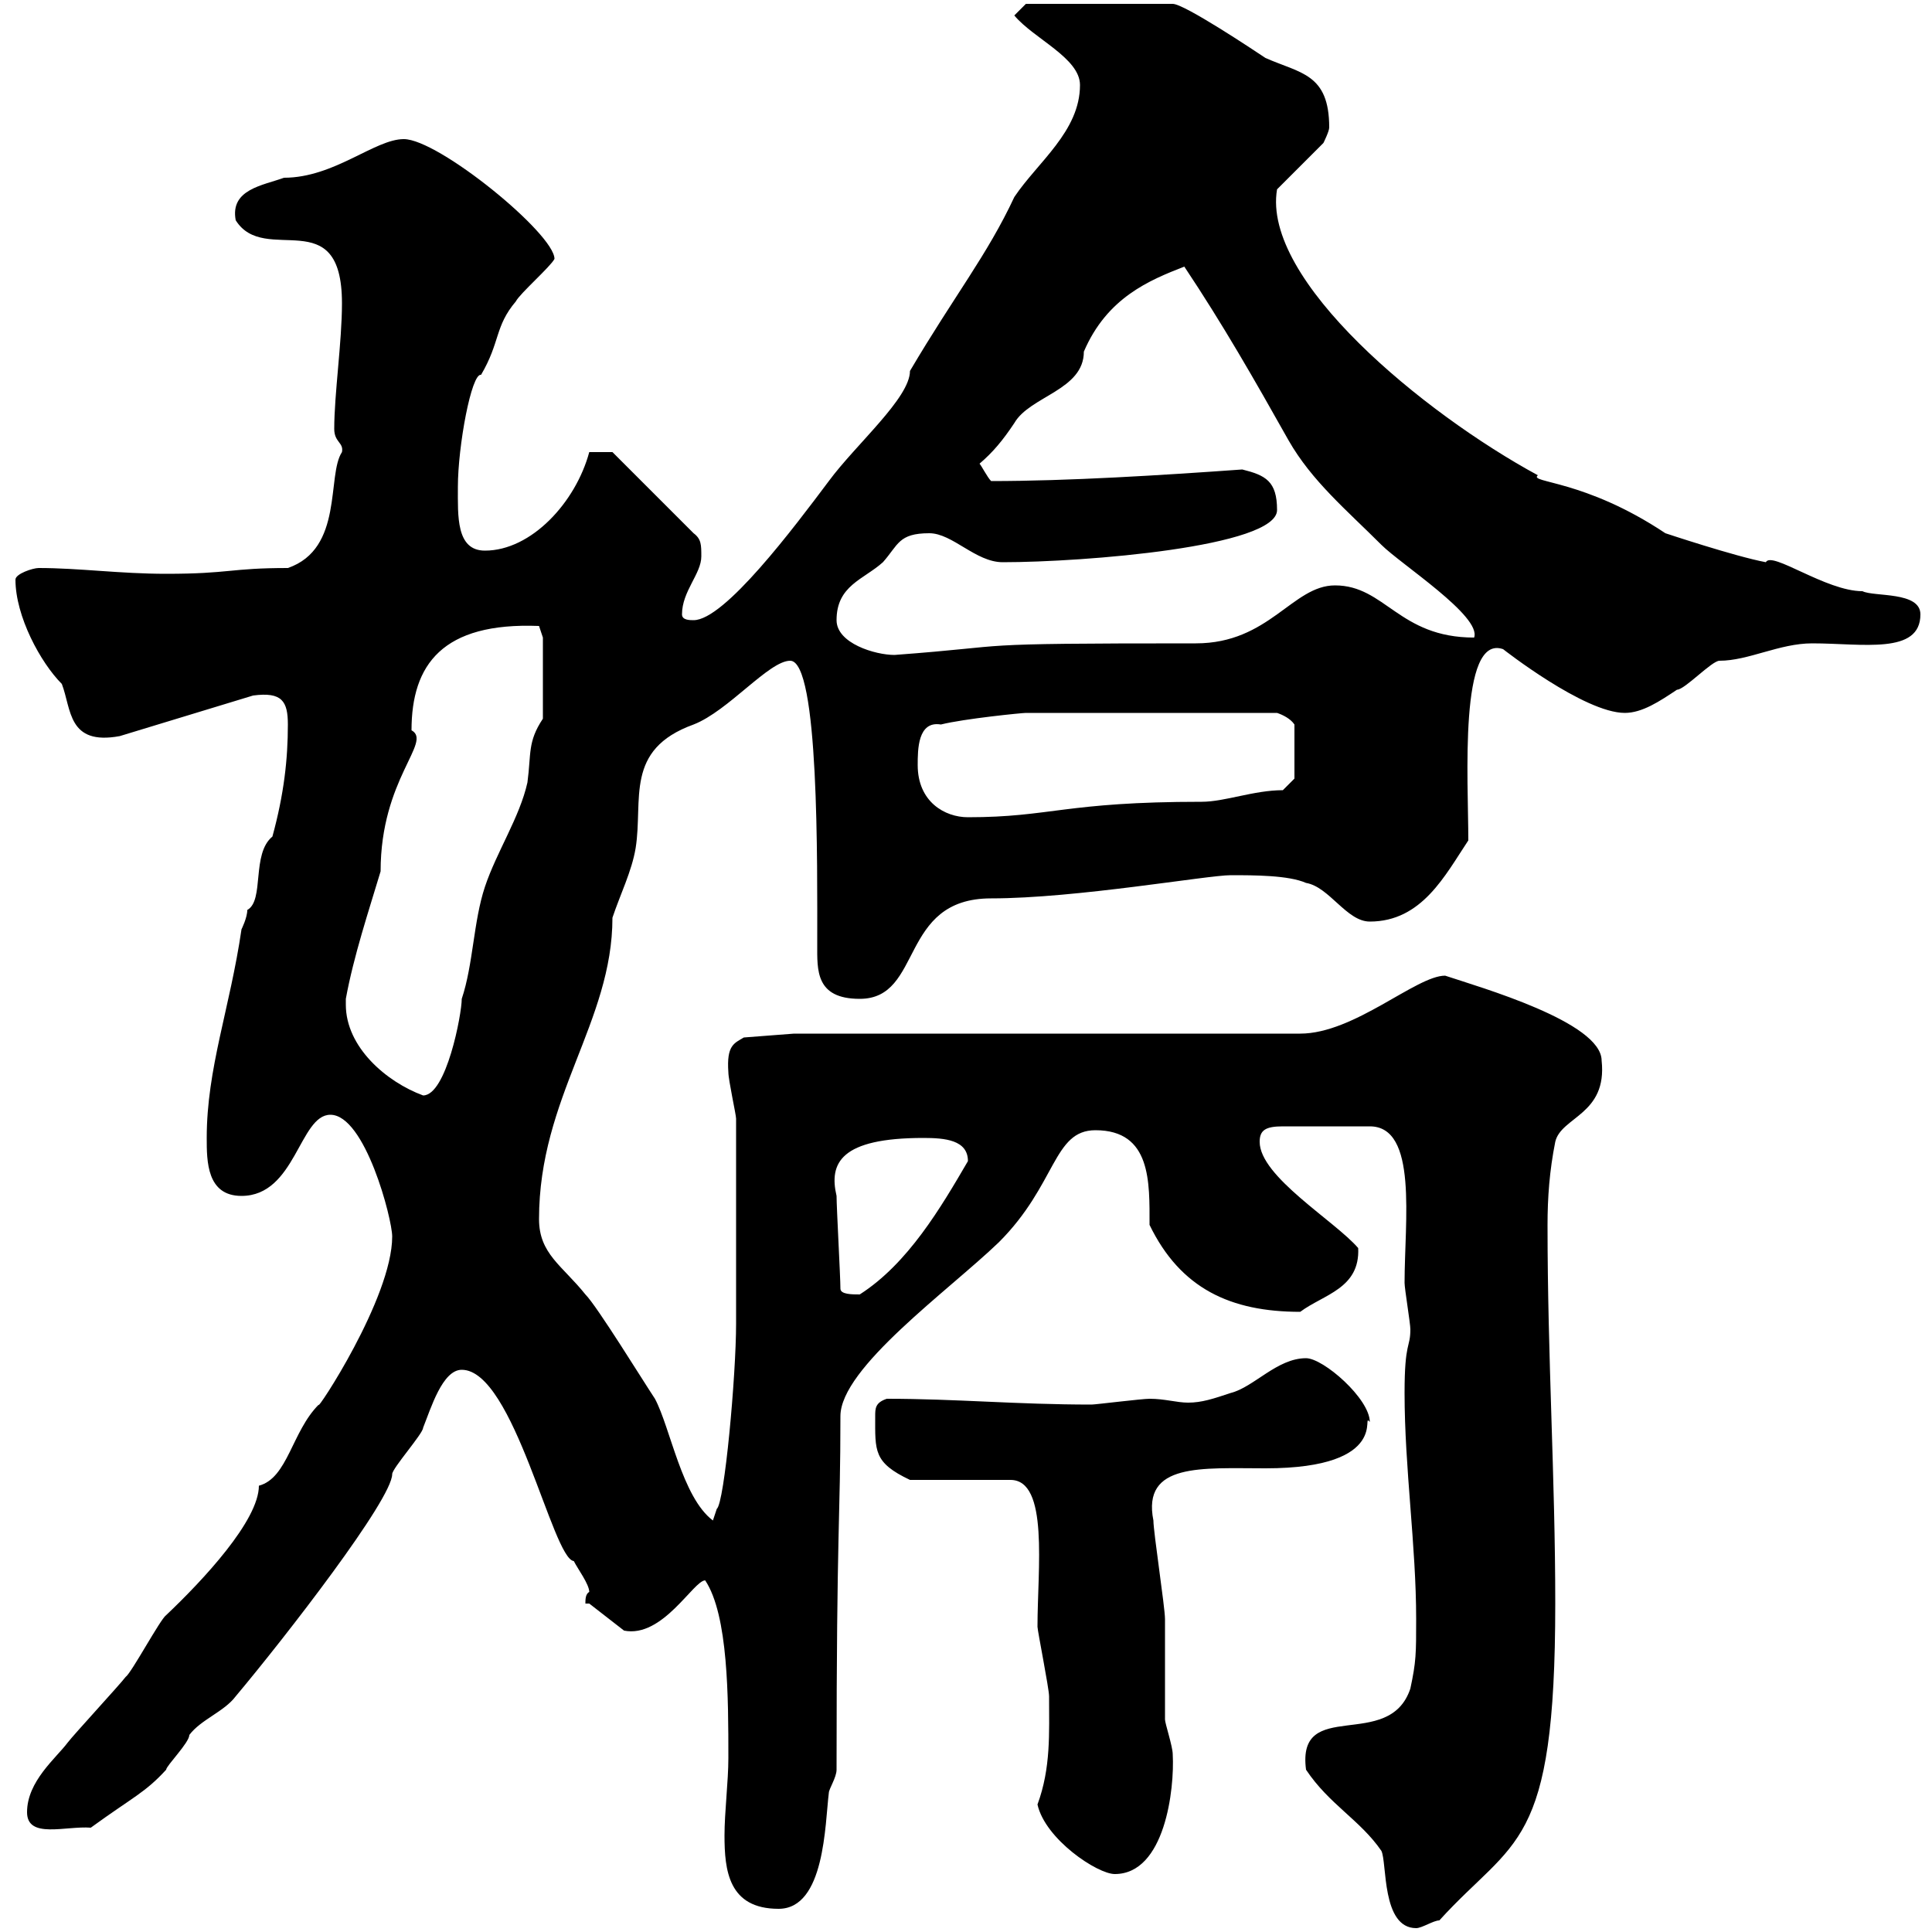 <svg xmlns="http://www.w3.org/2000/svg" xmlns:xlink="http://www.w3.org/1999/xlink" width="300" height="300"><path d="M202.80 274.80C206.40 280.20 211.20 282.60 214.50 287.40C215.40 289.20 214.50 299.40 219.90 299.40C220.80 299.40 222.60 298.20 223.50 298.20C235.20 285.30 241.50 287.40 241.50 249C241.50 229.50 240.30 210.90 240.30 190.20C240.30 186 240.60 181.80 241.50 177.30C242.40 173.40 249.60 173.10 248.70 164.70C248.70 158.70 229.80 153.30 224.40 151.50C219.90 151.50 210.30 160.50 201.90 160.50L123.30 160.50L115.50 161.10C114 162 112.80 162.30 113.10 166.50C113.10 167.70 114.30 173.10 114.30 173.70C114.30 180.60 114.30 198.90 114.30 205.50C114.30 213.60 112.50 233.40 111.30 234.30L110.70 236.10C105.90 232.50 104.10 221.70 101.70 217.20C99.90 214.50 92.70 202.80 90.90 201C87.30 196.50 83.70 194.70 83.70 189.30C83.70 170.40 95.10 158.70 95.10 142.50C96.30 138.90 98.10 135.30 98.70 131.70C99.90 124.20 96.90 116.40 107.70 112.50C113.10 110.40 119.40 102.60 122.70 102.60C127.20 102.60 126.90 134.10 126.90 146.70C126.90 150.60 126.60 155.10 133.50 155.10C143.40 155.10 139.50 139.50 153.90 139.50C167.10 139.50 187.50 135.90 191.10 135.90C194.70 135.90 200.10 135.90 202.80 137.10C206.40 137.70 209.10 143.10 212.70 143.10C220.80 143.10 224.40 135.90 228 130.50C228 121.20 226.50 98.40 233.40 100.80C233.40 100.80 246 110.70 252.30 110.70C255 110.70 257.70 108.90 260.40 107.10C261.60 107.10 265.80 102.60 267 102.60C271.50 102.60 276.30 99.90 281.40 99.90C289.20 99.90 298.20 101.70 298.20 95.40C298.20 91.80 291 92.70 289.20 91.80C283.50 91.80 275.10 85.50 274.20 87.30C269.40 86.40 258.60 82.80 258.60 82.80C246 74.40 237.30 75 238.80 73.80C221.10 64.20 195.90 43.50 198.30 29.40L205.50 22.20C205.50 22.20 206.40 20.40 206.40 19.80C206.40 11.40 201.90 11.40 196.50 9C194.70 7.80 183.90 0.60 182.10 0.60L159.30 0.60L157.50 2.40C160.50 6 167.70 9 167.70 13.20C167.70 20.40 161.10 25.20 157.50 30.60C153.30 39.60 148.20 45.90 141.30 57.60C141.30 61.80 132.90 69 128.70 74.70C123.30 81.90 112.50 96.30 107.70 96.30C107.10 96.30 105.90 96.30 105.90 95.40C105.90 91.80 108.90 89.10 108.90 86.40C108.90 84.60 108.90 83.70 107.70 82.80L95.10 70.20L91.50 70.20C89.40 78 82.50 85.50 75.30 85.50C70.80 85.50 71.10 80.10 71.10 75.60C71.10 69.30 73.20 57.90 74.70 58.20C77.70 53.10 76.80 50.70 80.10 46.80C80.70 45.60 85.50 41.40 86.10 40.20C86.10 36.30 68.10 21.60 62.70 21.60C58.20 21.60 51.90 27.60 44.10 27.60C40.80 28.80 35.70 29.40 36.60 34.20C41.10 41.40 53.10 31.20 53.10 47.10C53.10 53.10 51.90 61.20 51.90 66.60C51.90 68.70 53.40 68.70 53.10 70.20C50.70 73.80 53.40 85.20 44.70 88.20C35.70 88.20 35.70 89.10 25.80 89.10C18.60 89.10 12.30 88.20 6 88.20C5.10 88.20 2.40 89.10 2.40 90C2.40 95.70 6.30 102.90 9.60 106.20C11.10 110.10 10.50 115.80 18.60 114.30L39.30 108C43.80 107.40 44.70 108.90 44.70 112.50C44.70 117.90 44.10 123.30 42.30 129.90C39 132.60 41.10 139.80 38.40 141.30C38.40 142.50 37.50 144.30 37.50 144.30C35.70 156.60 32.10 165.90 32.10 176.70C32.10 180.30 32.10 185.70 37.50 185.70C45.90 185.70 46.50 173.10 51.30 173.10C56.70 173.10 60.90 189.30 60.90 192C60.90 201.60 48.90 219.60 49.50 218.10C45.30 222.30 44.70 229.50 40.20 230.70C40.20 236.10 31.50 245.40 25.80 250.80C24.90 251.40 20.40 259.80 19.50 260.40C18.60 261.60 11.40 269.40 10.50 270.60C8.70 273 4.20 276.60 4.20 281.40C4.20 285.60 10.20 283.50 14.10 283.80C20.70 279 22.50 278.40 25.80 274.80C25.80 274.20 29.40 270.60 29.40 269.40C31.20 267 34.80 265.80 36.60 263.40C44.40 254.10 60.90 232.80 60.90 228.90C60.90 228 65.70 222.60 65.70 221.70C66.90 218.70 68.70 212.70 71.70 212.70C79.80 212.70 85.80 242.10 89.10 242.40C89.70 243.60 91.50 246 91.50 247.20C90.90 247.50 90.90 248.40 90.90 249L91.50 249L96.90 253.20C102.90 254.40 107.70 245.40 109.50 245.40C113.10 250.80 113.10 263.70 113.10 273C113.10 276.60 112.50 281.40 112.50 285C112.50 290.40 113.10 296.40 120.90 296.40C128.10 296.40 128.10 283.20 128.70 278.40C128.70 277.80 129.90 276 129.90 274.80C129.90 236.70 130.50 236.10 130.50 219.90C130.50 212.40 147.30 200.40 155.10 192.90C164.10 183.90 163.50 175.50 170.10 175.50C178.80 175.50 178.50 183.60 178.50 190.20C183.30 200.10 191.10 203.70 201.90 203.70C205.50 201 211.20 200.10 210.90 193.80C207.30 189.60 195.60 182.70 195.60 177.30C195.60 175.50 196.50 174.90 199.20 174.90L212.70 174.90C220.20 174.90 218.10 189.60 218.10 199.20C218.10 200.10 219 205.50 219 206.40C219 209.40 218.10 208.20 218.10 216.30C218.10 228 219.90 240 219.90 251.40C219.90 256.80 219.90 258 219 262.20C215.70 272.10 201.30 263.40 202.80 274.80ZM161.10 280.20C162.30 285.60 170.40 291 173.10 291C180.90 291 182.40 277.80 182.10 272.40C182.10 271.20 180.90 267.60 180.90 267C180.90 265.20 180.90 253.20 180.90 251.40C180.90 249.60 179.10 237.90 179.10 236.10C177.30 227.10 186.60 228 196.50 228C216.30 228 211.20 219 212.70 220.80C212.70 217.20 205.50 210.90 202.80 210.90C198.30 210.90 194.70 215.40 191.10 216.30C188.40 217.20 186.60 217.80 184.50 217.80C182.70 217.80 180.90 217.20 178.50 217.20C177.30 217.20 170.10 218.10 169.50 218.10C157.80 218.10 148.50 217.20 137.70 217.20C135.90 217.80 135.90 218.70 135.90 219.90C135.90 225.30 135.60 227.10 141.30 229.80L156.90 229.80C162.90 229.80 161.10 243.60 161.10 252.60C161.10 253.20 162.90 262.20 162.90 263.40C162.90 269.10 163.20 274.50 161.10 280.20ZM130.50 200.10C130.50 198.30 129.90 187.50 129.90 185.70C128.70 180.60 130.50 176.70 143.40 176.70C146.70 176.70 150.30 177 150.30 180.30C146.10 187.50 141 196.20 133.50 201C132.30 201 130.50 201 130.50 200.10ZM53.70 155.10C54.90 148.50 57.30 141.30 59.10 135.30C59.10 120.90 67.20 115.20 63.90 113.40C63.90 103.20 68.70 96.60 83.70 97.20L84.30 99L84.30 111.60C81.90 115.20 82.50 117 81.90 121.50C80.70 126.90 77.10 132.30 75.30 137.70C73.50 143.10 73.50 149.70 71.70 155.10C71.70 157.50 69.30 170.10 65.70 170.10C60 168 53.70 162.60 53.70 156C53.70 155.70 53.70 155.40 53.70 155.10ZM142.50 118.80C142.50 116.40 142.50 111.90 146.10 112.50C149.70 111.60 158.70 110.70 159.30 110.70L198.30 110.70C199.20 111 200.40 111.60 201 112.50L201 120.90L199.20 122.70C194.70 122.70 190.20 124.50 186.60 124.50C165.30 124.50 163.20 126.90 150.30 126.90C146.70 126.90 142.50 124.50 142.50 118.80ZM129.90 96.30C129.90 90.90 134.10 90 137.10 87.30C139.50 84.60 139.50 82.80 144.30 82.80C147.90 82.80 151.50 87.30 155.70 87.30C168.30 87.30 198.30 84.90 198.30 79.20C198.30 74.70 196.50 73.80 192.90 72.90C180.30 73.80 165.90 74.70 153.90 74.70C153.30 74.10 152.40 72.30 152.10 72C154.20 70.20 155.70 68.40 157.50 65.70C159.90 61.50 168.30 60.60 168.30 54.60C171.90 46.20 178.50 43.50 183.90 41.40C189.90 50.40 194.70 58.80 200.10 68.40C203.70 74.70 209.10 79.20 214.50 84.60C217.50 87.60 230.10 95.70 228.90 99C217.20 99 215.10 90.90 207.30 90.90C200.70 90.90 197.10 99.90 185.70 99.90C148.20 99.90 159 100.20 138.90 101.70C135.90 101.70 129.90 99.90 129.90 96.30Z"/></svg>